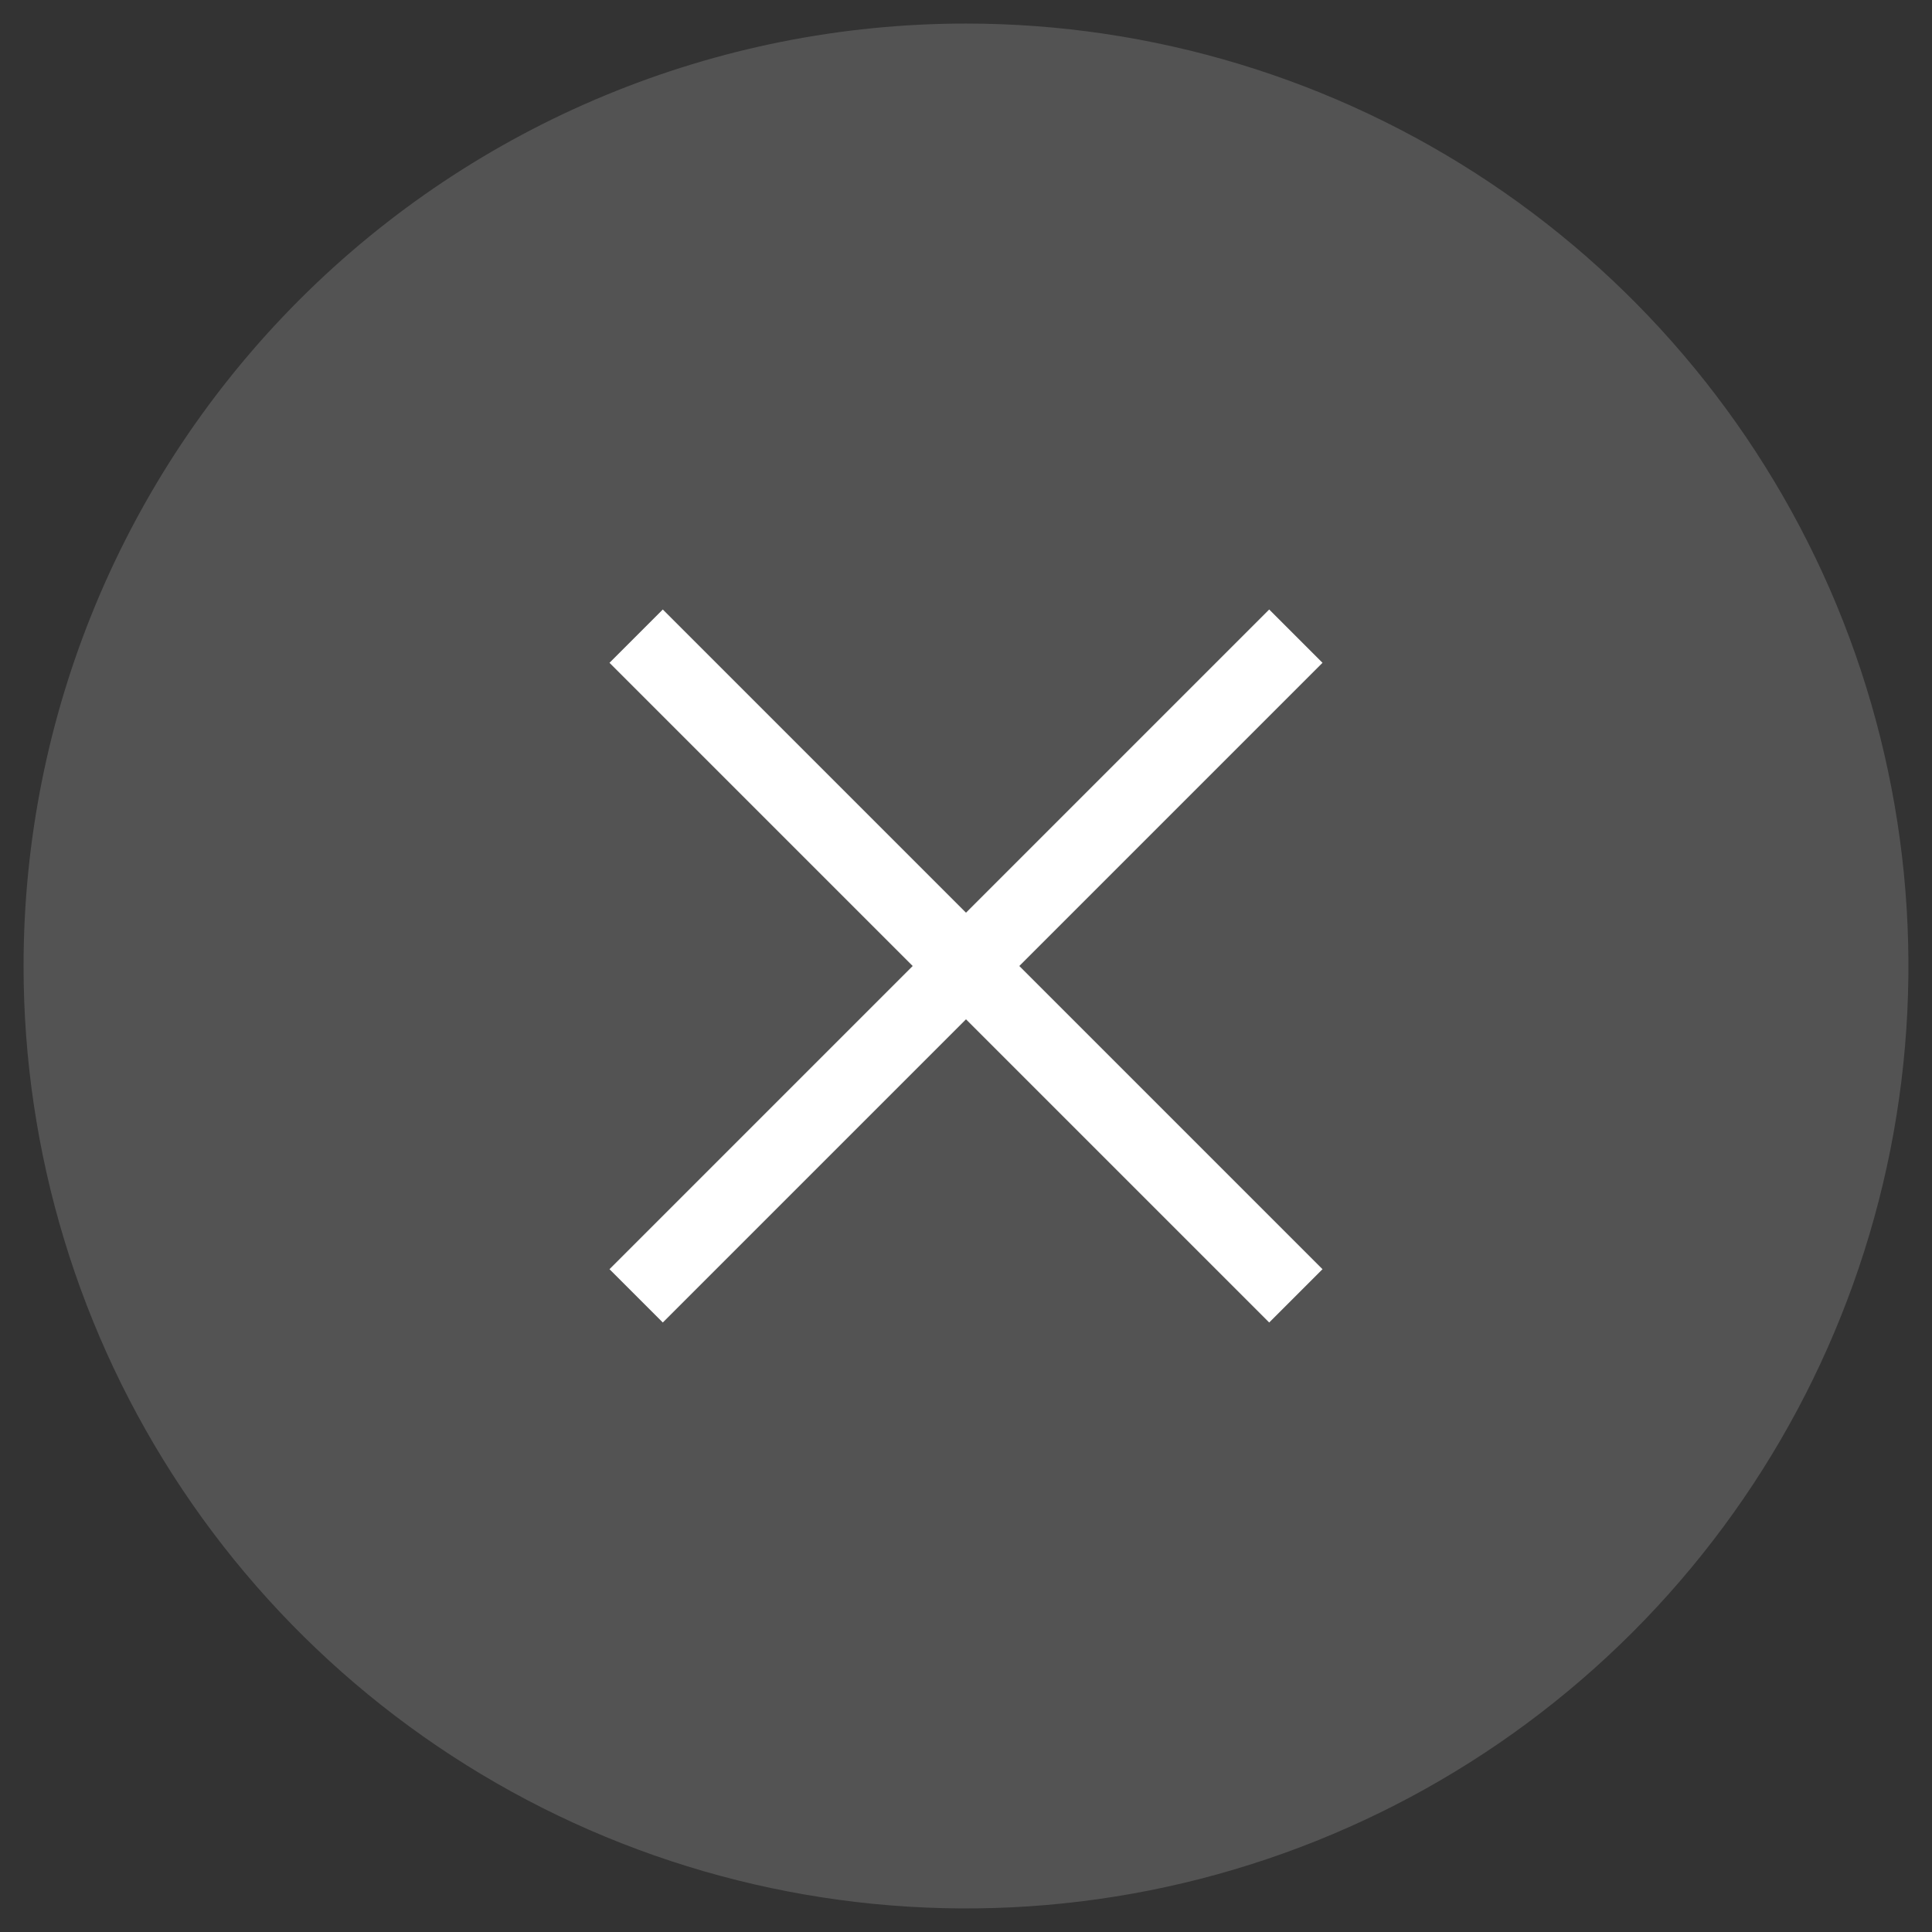 <svg width="41" height="41" viewBox="0 0 41 41" fill="none" xmlns="http://www.w3.org/2000/svg">
<rect x="0" y="0" width="41" height="41" fill="#333333" stroke="none"/>
<g clip-path="url(#clip0_534_9218)">
<path opacity="0.16" d="M20.5 0.5C24.456 0.5 28.322 1.673 31.611 3.871C34.9 6.068 37.464 9.192 38.978 12.846C40.491 16.501 40.887 20.522 40.116 24.402C39.344 28.281 37.439 31.845 34.642 34.642C31.845 37.439 28.281 39.344 24.402 40.116C20.522 40.887 16.501 40.491 12.846 38.978C9.192 37.464 6.068 34.9 3.871 31.611C1.673 28.322 0.5 24.456 0.5 20.5C0.5 15.196 2.607 10.109 6.358 6.358C10.109 2.607 15.196 0.5 20.5 0.5Z" fill="white"/>
<path d="M13.5 13.5L27.5 27.5" stroke="white" stroke-width="1.6"/>
<path d="M27.5 13.5L13.5 27.5" stroke="white" stroke-width="1.6"/>
</g>
<defs>
<clipPath id="clip0_534_9218">
<rect width="40" height="40" fill="white" transform="translate(0.5 0.5)"/>
</clipPath>
</defs>
</svg>
